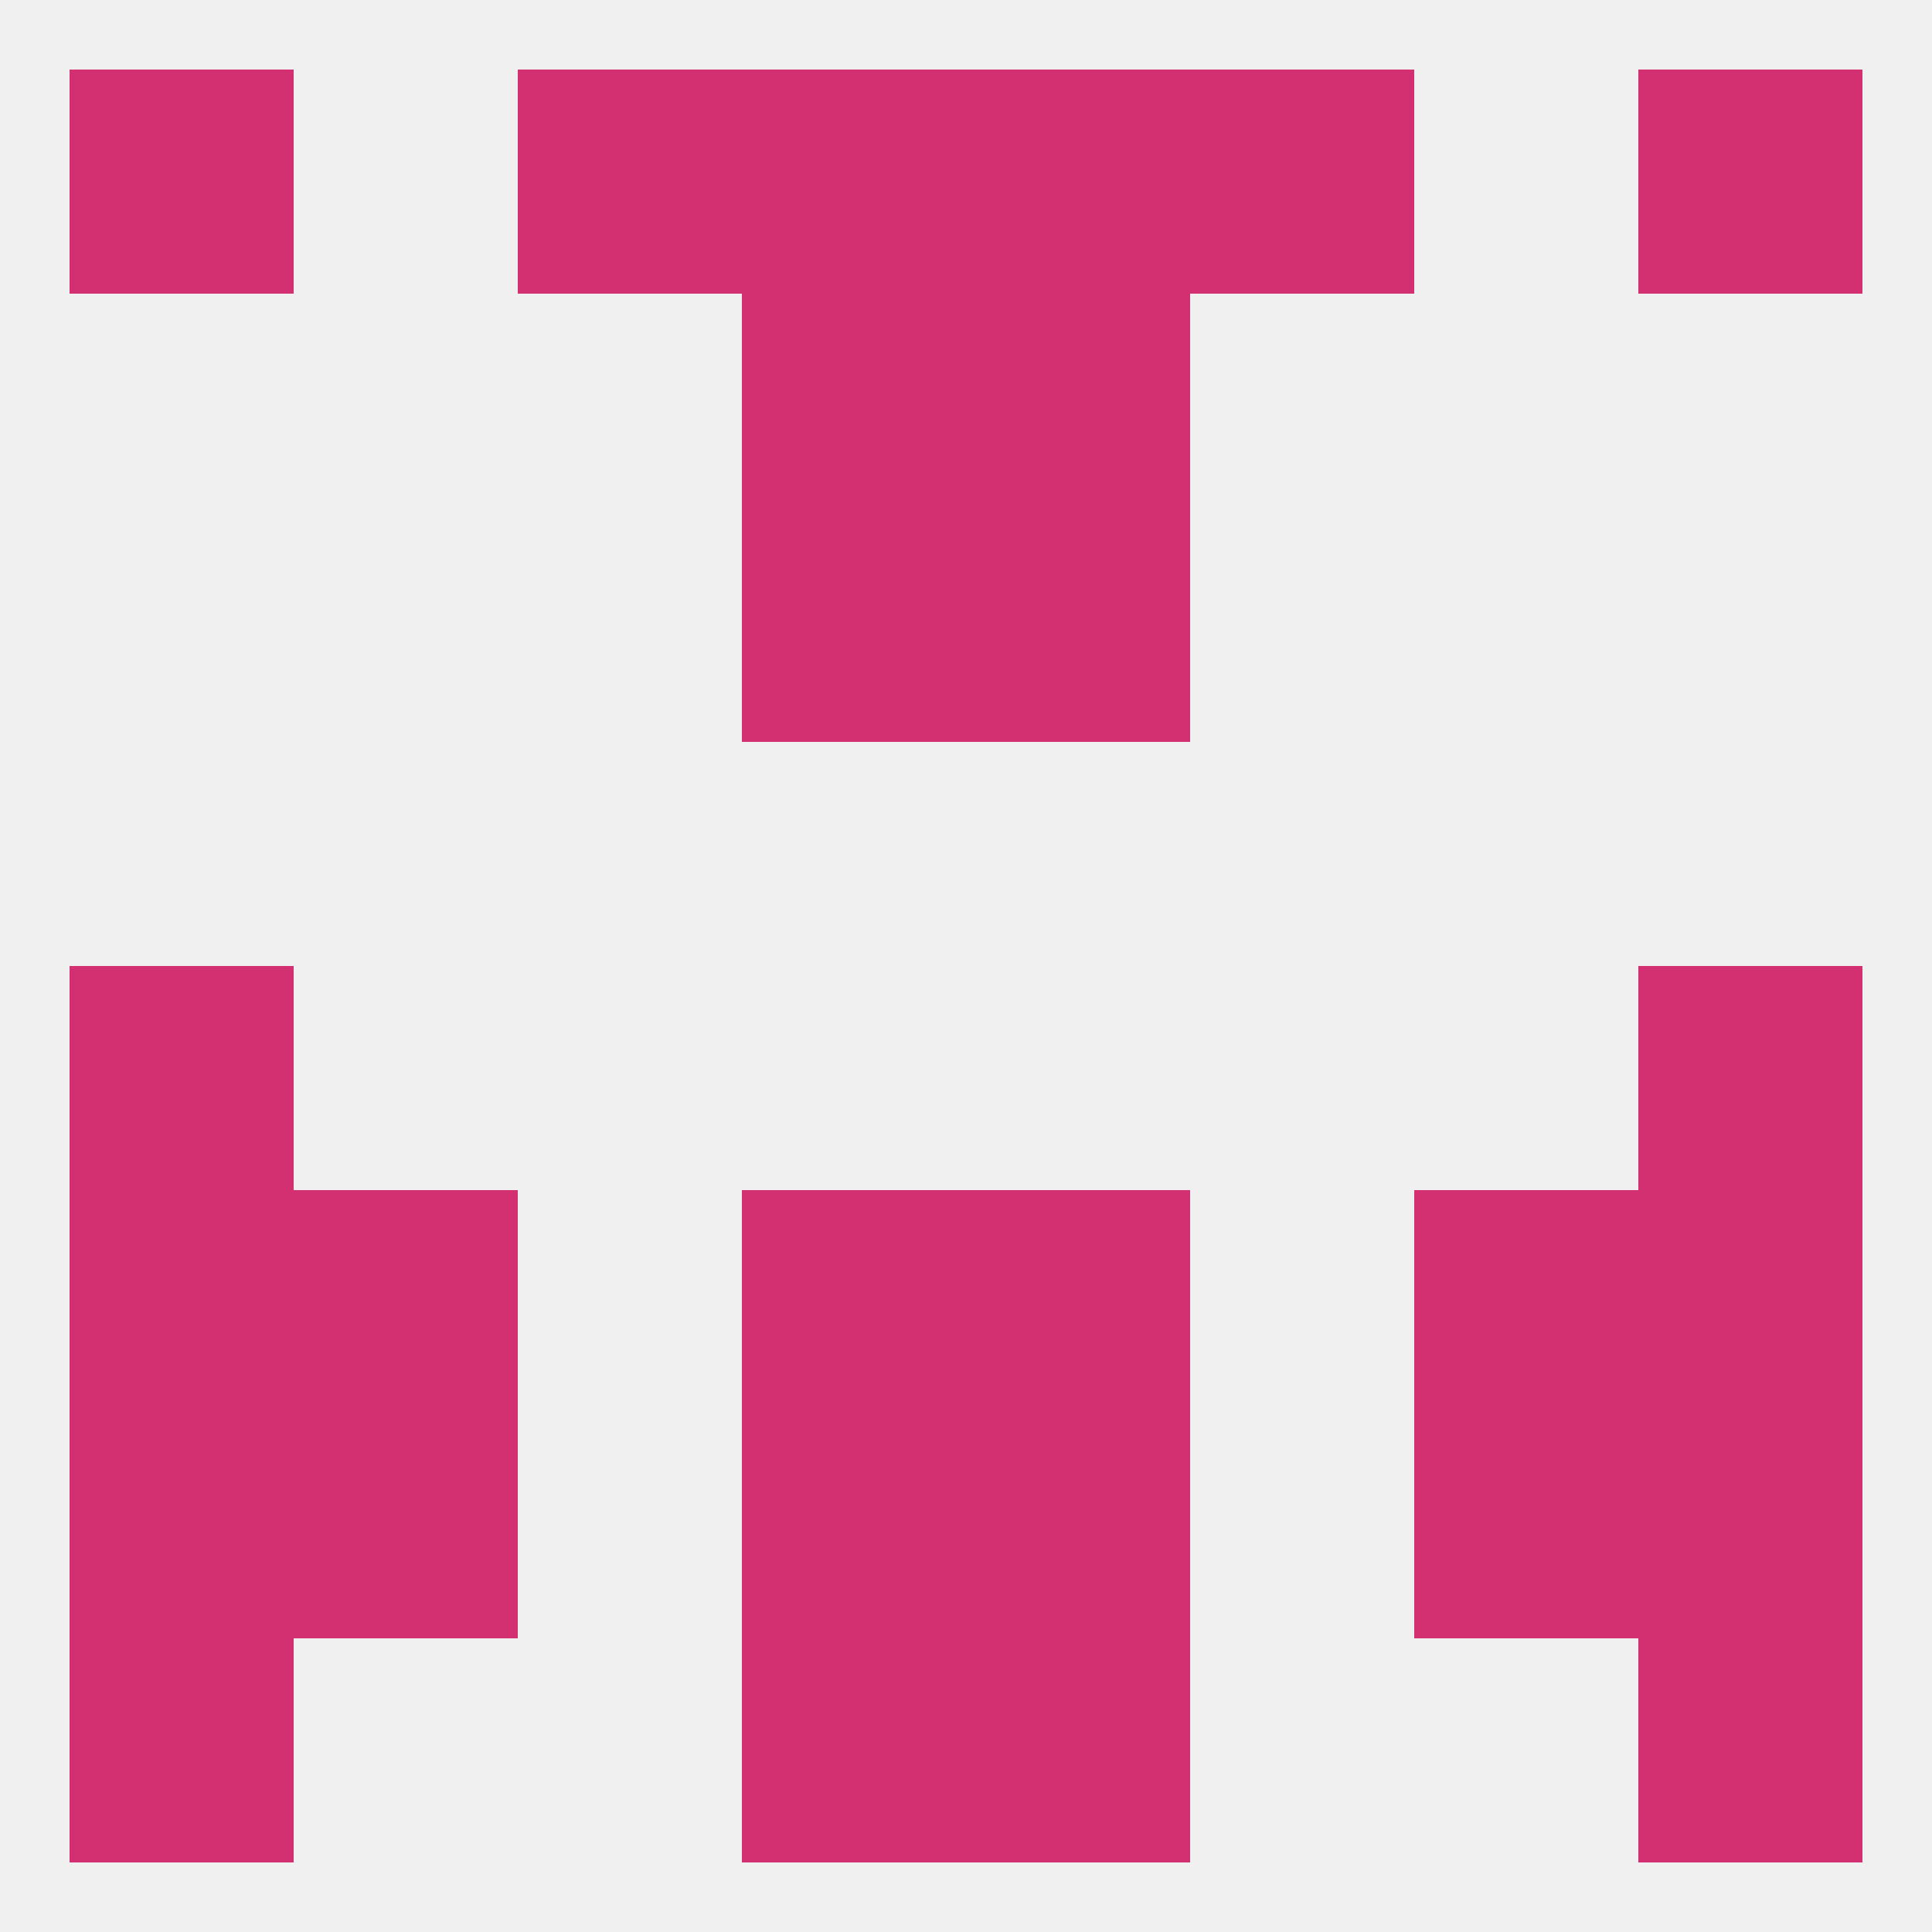 
<!--   <?xml version="1.0"?> -->
<svg version="1.1" baseprofile="full" xmlns="http://www.w3.org/2000/svg" xmlns:xlink="http://www.w3.org/1999/xlink" xmlns:ev="http://www.w3.org/2001/xml-events" width="250" height="250" viewBox="0 0 250 250" >
	<rect width="100%" height="100%" fill="rgba(240,240,240,255)"/>

	<rect x="9" y="125" width="29" height="29" fill="rgba(211,48,113,255)"/>
	<rect x="212" y="125" width="29" height="29" fill="rgba(211,48,113,255)"/>
	<rect x="9" y="154" width="29" height="29" fill="rgba(211,48,113,255)"/>
	<rect x="212" y="154" width="29" height="29" fill="rgba(211,48,113,255)"/>
	<rect x="38" y="154" width="29" height="29" fill="rgba(211,48,113,255)"/>
	<rect x="183" y="154" width="29" height="29" fill="rgba(211,48,113,255)"/>
	<rect x="96" y="154" width="29" height="29" fill="rgba(211,48,113,255)"/>
	<rect x="125" y="154" width="29" height="29" fill="rgba(211,48,113,255)"/>
	<rect x="125" y="183" width="29" height="29" fill="rgba(211,48,113,255)"/>
	<rect x="9" y="183" width="29" height="29" fill="rgba(211,48,113,255)"/>
	<rect x="212" y="183" width="29" height="29" fill="rgba(211,48,113,255)"/>
	<rect x="38" y="183" width="29" height="29" fill="rgba(211,48,113,255)"/>
	<rect x="183" y="183" width="29" height="29" fill="rgba(211,48,113,255)"/>
	<rect x="96" y="183" width="29" height="29" fill="rgba(211,48,113,255)"/>
	<rect x="125" y="212" width="29" height="29" fill="rgba(211,48,113,255)"/>
	<rect x="9" y="212" width="29" height="29" fill="rgba(211,48,113,255)"/>
	<rect x="212" y="212" width="29" height="29" fill="rgba(211,48,113,255)"/>
	<rect x="96" y="212" width="29" height="29" fill="rgba(211,48,113,255)"/>
	<rect x="212" y="9" width="29" height="29" fill="rgba(211,48,113,255)"/>
	<rect x="67" y="9" width="29" height="29" fill="rgba(211,48,113,255)"/>
	<rect x="154" y="9" width="29" height="29" fill="rgba(211,48,113,255)"/>
	<rect x="96" y="9" width="29" height="29" fill="rgba(211,48,113,255)"/>
	<rect x="125" y="9" width="29" height="29" fill="rgba(211,48,113,255)"/>
	<rect x="9" y="9" width="29" height="29" fill="rgba(211,48,113,255)"/>
	<rect x="96" y="38" width="29" height="29" fill="rgba(211,48,113,255)"/>
	<rect x="125" y="38" width="29" height="29" fill="rgba(211,48,113,255)"/>
	<rect x="96" y="67" width="29" height="29" fill="rgba(211,48,113,255)"/>
	<rect x="125" y="67" width="29" height="29" fill="rgba(211,48,113,255)"/>
</svg>